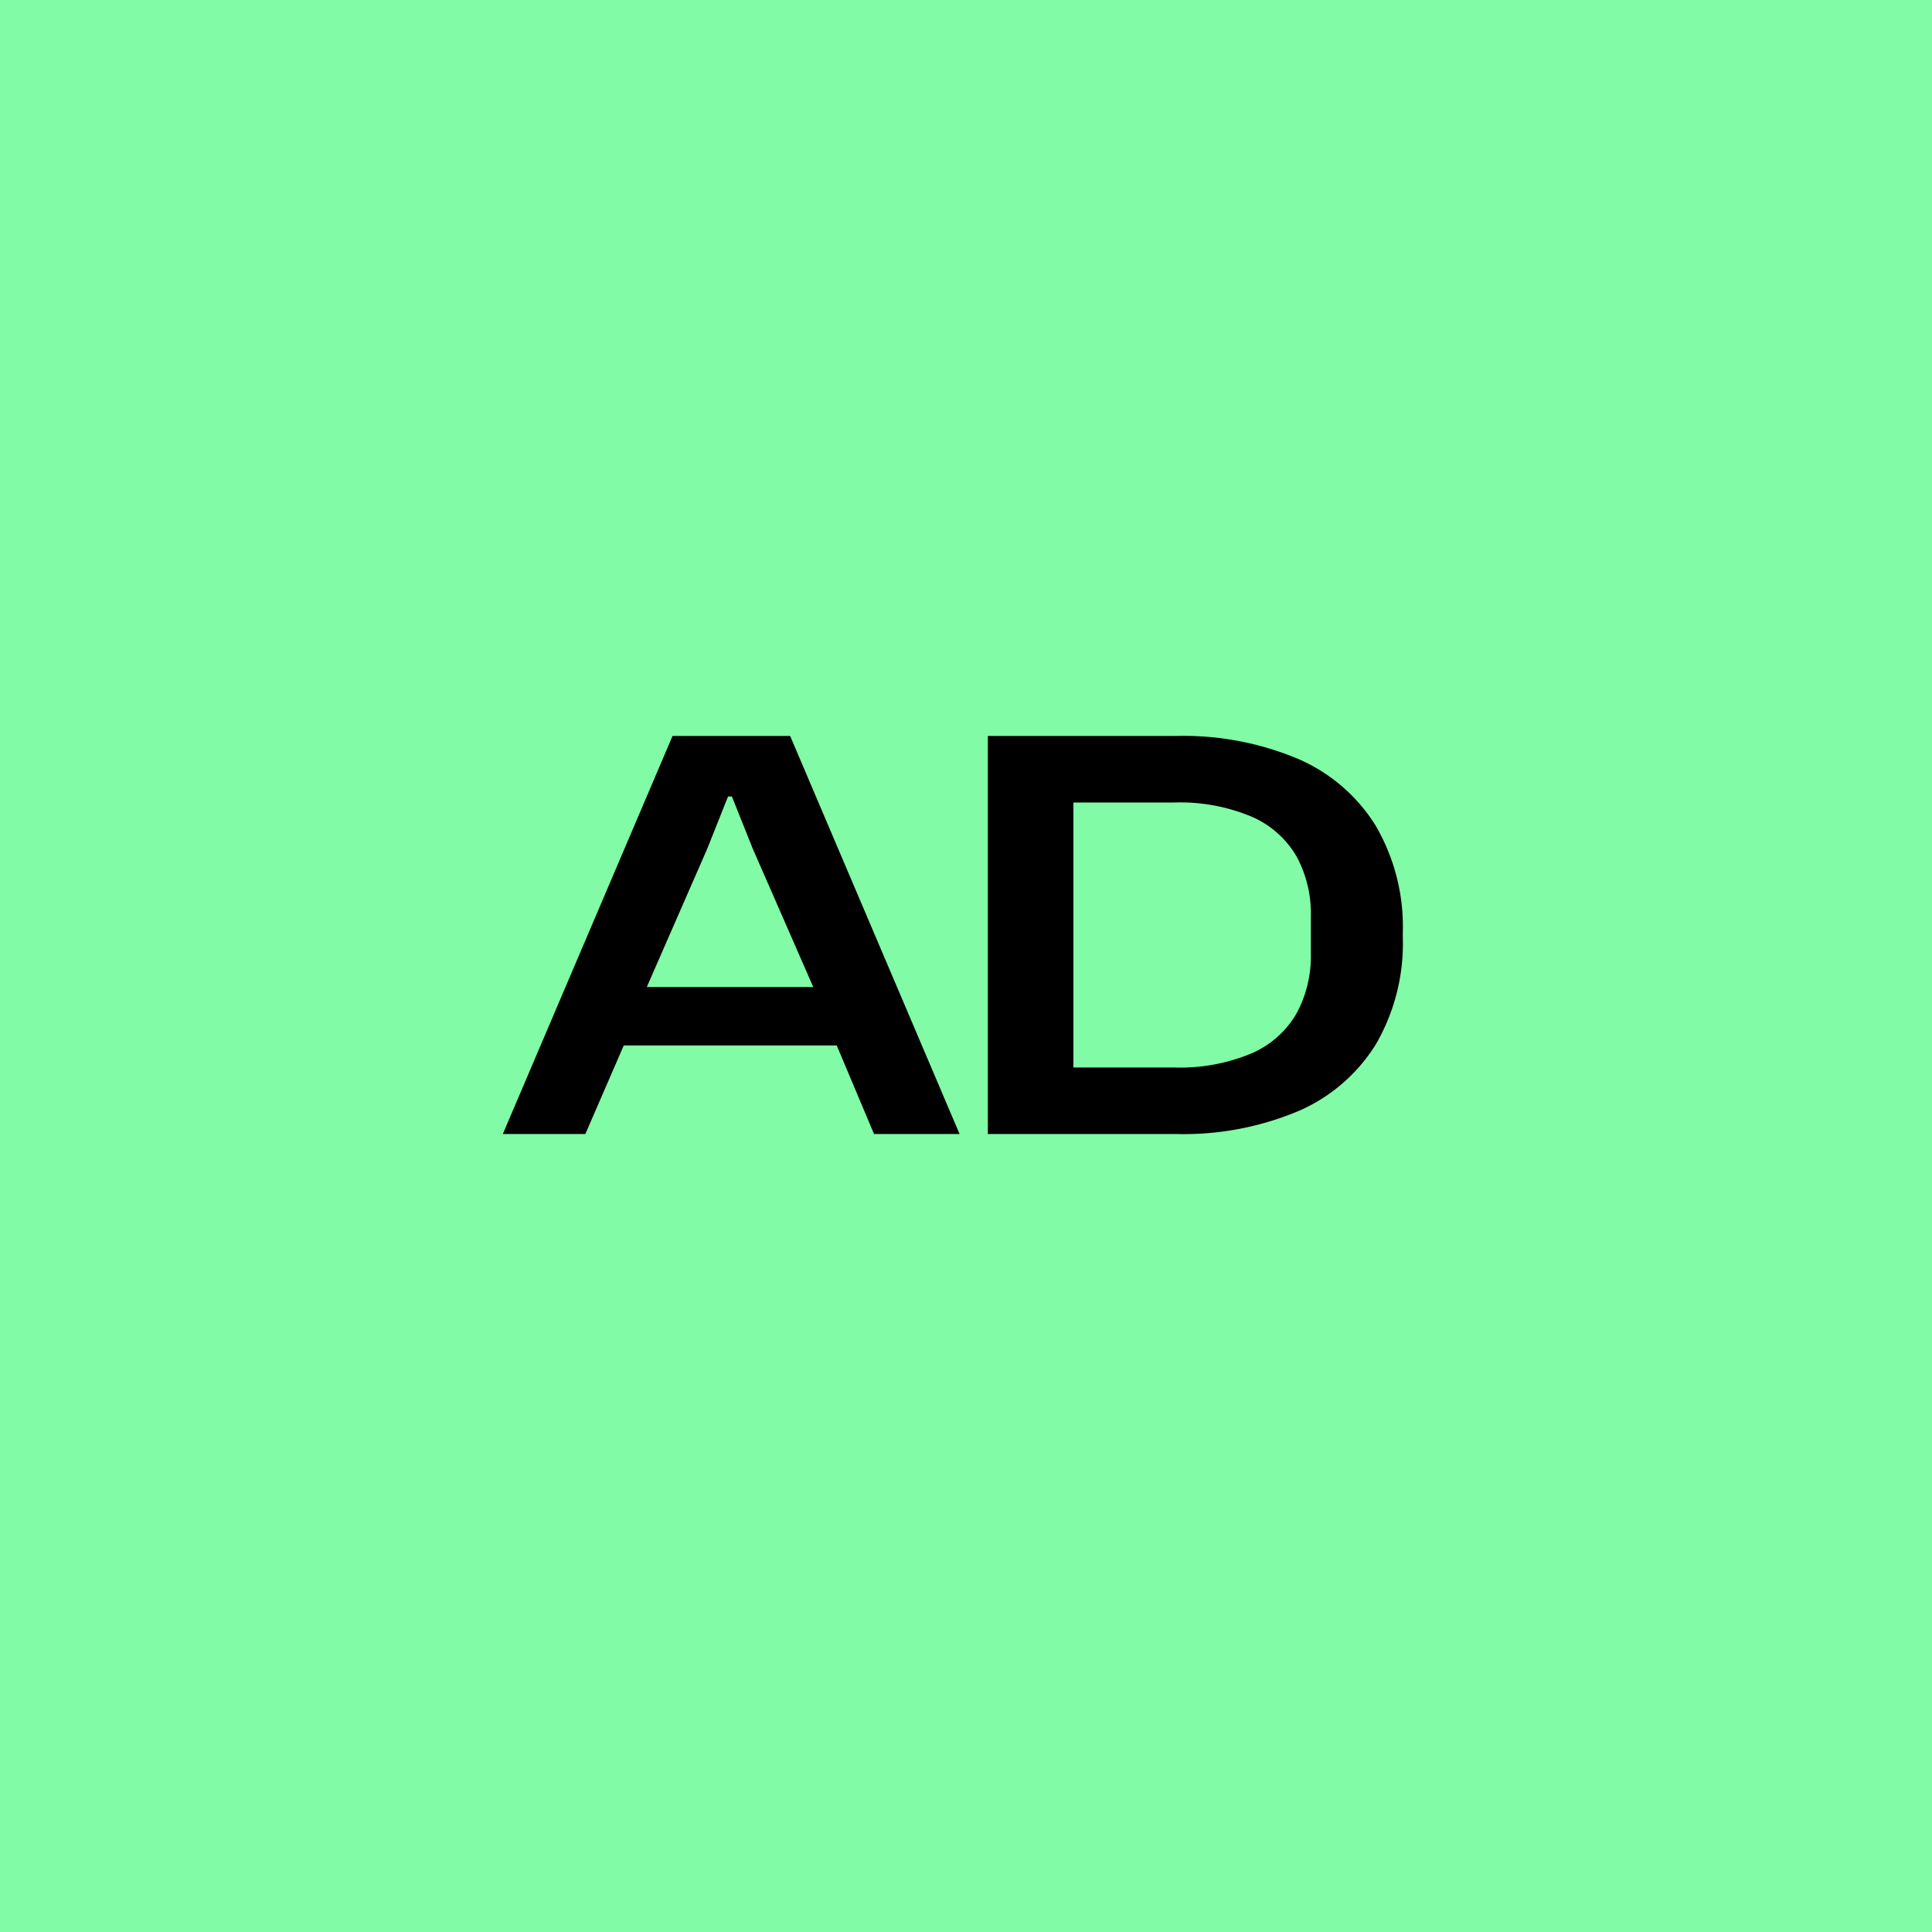 <svg xmlns="http://www.w3.org/2000/svg" width="46" height="46" viewBox="0 0 46 46">
  <g id="Group_12234" data-name="Group 12234" transform="translate(-270 -1712)">
    <rect id="Rectangle_10281" data-name="Rectangle 10281" width="46" height="46" transform="translate(270 1712)" fill="#81fba5"/>
    <path id="Path_170602" data-name="Path 170602" d="M-.028,0,4.013-9.477h2.8L10.847,0H8.81L7.922-2.108H2.851L1.937,0ZM3.4-3.5H7.363L5.92-6.8,5.426-8.036H5.334L4.84-6.794ZM11.52,0V-9.477H16a7.046,7.046,0,0,1,2.893.54,4.074,4.074,0,0,1,1.853,1.582A4.778,4.778,0,0,1,21.4-4.789v.1a4.782,4.782,0,0,1-.646,2.561A4.067,4.067,0,0,1,18.9-.54,7.046,7.046,0,0,1,16,0Zm2.037-1.584h2.381a4.4,4.4,0,0,0,1.876-.342,2.282,2.282,0,0,0,1.059-.95,2.86,2.86,0,0,0,.338-1.412v-.9a2.855,2.855,0,0,0-.338-1.416,2.288,2.288,0,0,0-1.059-.946,4.4,4.4,0,0,0-1.876-.342H13.557Z" transform="translate(282 1739)"/>
  </g>
</svg>
